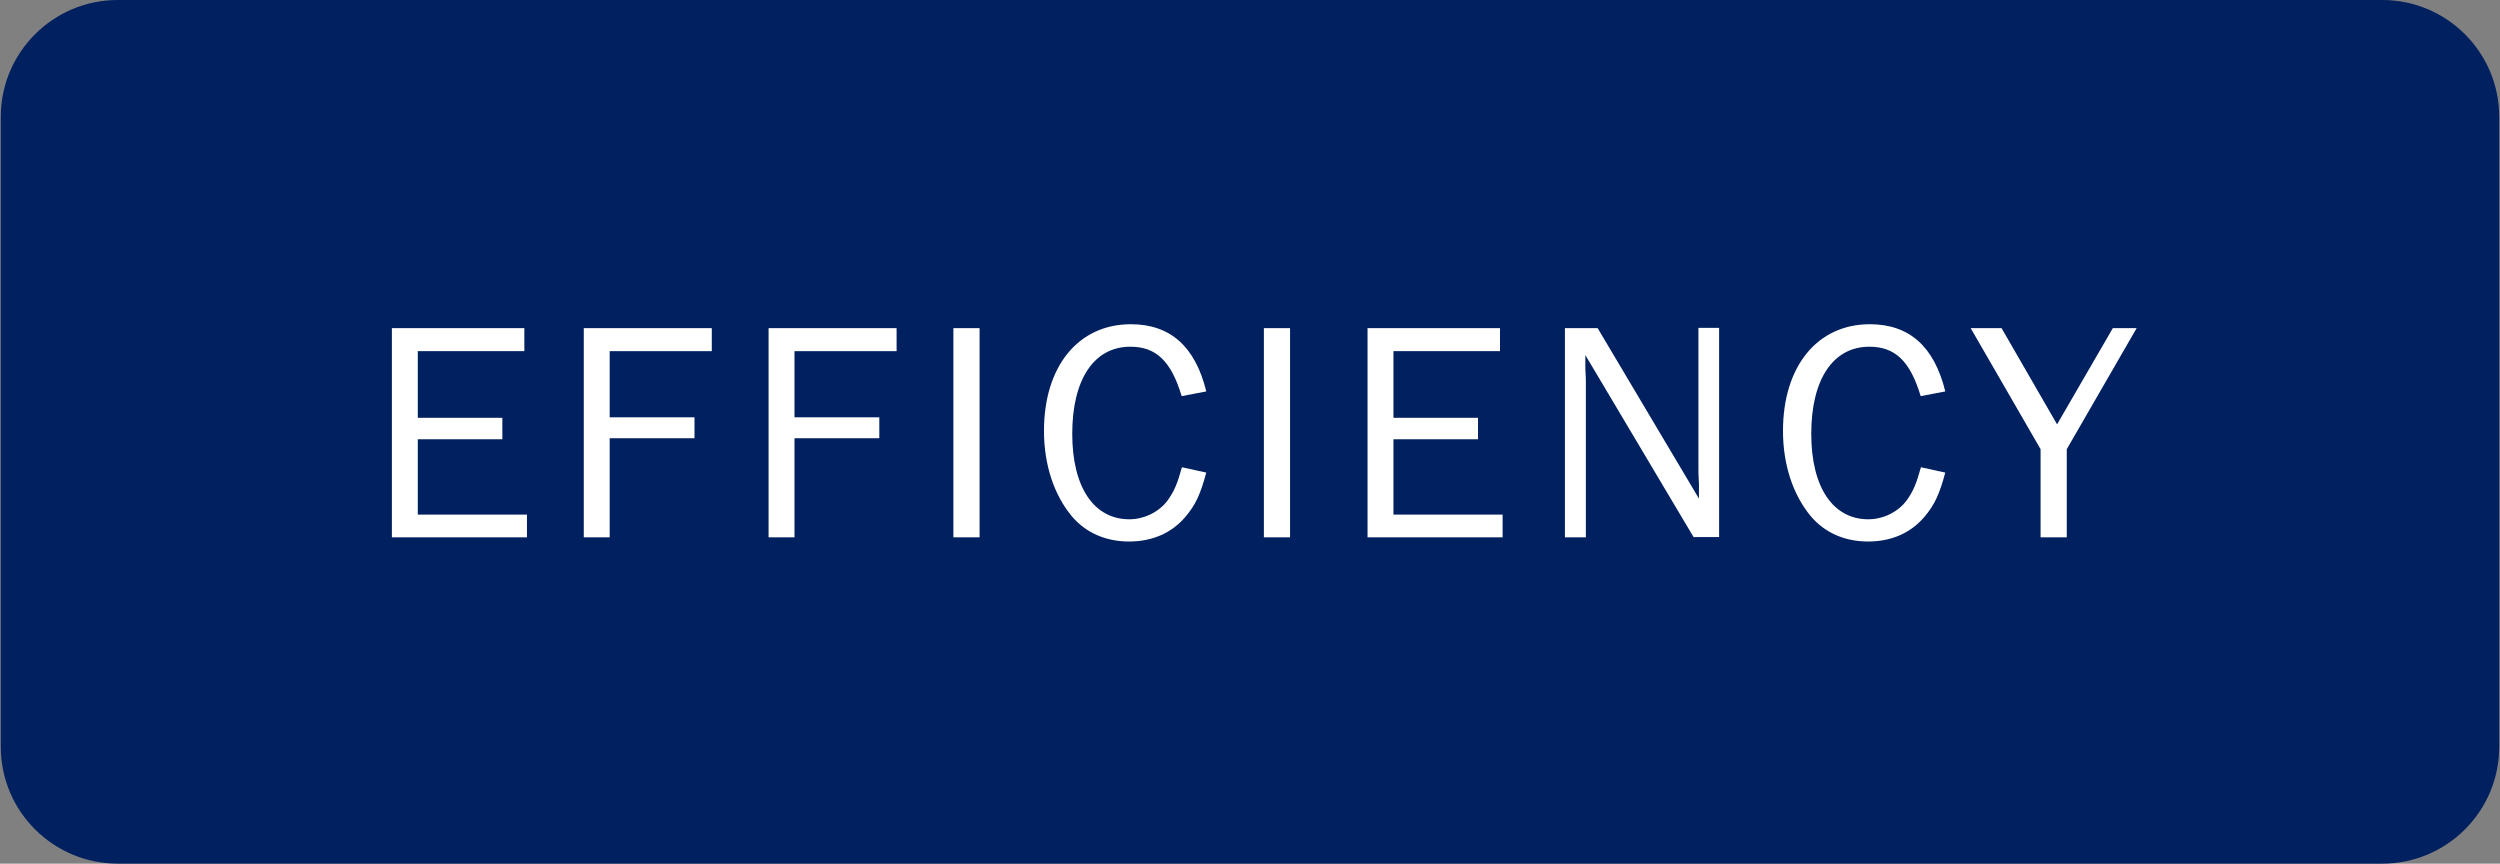<svg width="220" height="76" viewBox="0 0 220 76" fill="none" xmlns="http://www.w3.org/2000/svg">
<rect x="0" y="0" width="220" height="76" fill="#808080" stroke="none"/>
<g clip-path="url(#clip0_20_518)">
<path d="M209.634 0H10.366C4.679 0 0.069 4.605 0.069 10.285V65.715C0.069 71.395 4.679 76 10.366 76H209.634C215.321 76 219.931 71.395 219.931 65.715V10.285C219.931 4.605 215.321 0 209.634 0Z" fill="#002060"/>
<path d="M46.396 47.285H34.486V28.877H46.142V30.902H36.766V36.769H44.207V38.656H36.766V45.283H46.373V47.307L46.396 47.285Z" fill="white"/>
<path d="M51.372 47.285V28.877H62.637V30.902H53.652V36.723H61.116V38.564H53.652V47.285H51.349H51.372Z" fill="white"/>
<path d="M67.635 47.285V28.877H78.9V30.902H69.916V36.723H77.38V38.564H69.916V47.285H67.612H67.635Z" fill="white"/>
<path d="M83.899 47.285V28.877H86.203V47.285H83.899Z" fill="white"/>
<path d="M106.153 41.578C105.646 43.488 105.208 44.431 104.31 45.49C103.112 46.893 101.43 47.653 99.357 47.653C97.284 47.653 95.533 46.87 94.312 45.421C92.746 43.534 91.87 40.888 91.87 37.92C91.87 32.236 94.888 28.532 99.518 28.532C102.974 28.532 105.185 30.488 106.153 34.445L103.987 34.859C103.066 31.799 101.753 30.511 99.472 30.511C96.27 30.511 94.358 33.387 94.358 38.173C94.358 42.959 96.316 45.697 99.38 45.697C100.716 45.697 102.029 45.029 102.766 44.017C103.319 43.235 103.596 42.614 104.01 41.118L106.107 41.578H106.153Z" fill="white"/>
<path d="M111.221 47.285V28.877H113.525V47.285H111.221Z" fill="white"/>
<path d="M132.253 47.285H120.343V28.877H132V30.902H122.624V36.769H130.065V38.656H122.624V45.283H132.23V47.307L132.253 47.285Z" fill="white"/>
<path d="M149.047 47.285L139.51 31.247V32.467C139.556 33.065 139.556 33.479 139.556 33.617V47.285H137.713V28.877H140.593L149.508 43.879V42.614C149.462 41.923 149.462 41.463 149.462 41.256V28.854H151.282V47.261H149.047V47.285Z" fill="white"/>
<path d="M171.185 41.578C170.679 43.488 170.241 44.431 169.343 45.49C168.145 46.893 166.463 47.653 164.39 47.653C162.316 47.653 160.566 46.87 159.345 45.421C157.778 43.534 156.903 40.888 156.903 37.92C156.903 32.236 159.921 28.532 164.551 28.532C168.006 28.532 170.218 30.488 171.185 34.445L169.02 34.859C168.099 31.799 166.785 30.511 164.505 30.511C161.303 30.511 159.391 33.387 159.391 38.173C159.391 42.959 161.349 45.697 164.413 45.697C165.749 45.697 167.062 45.029 167.799 44.017C168.352 43.235 168.628 42.614 169.043 41.118L171.139 41.578H171.185Z" fill="white"/>
<path d="M181.875 39.53V47.285H179.571V39.53L173.42 28.877H176.138L181.022 37.344L185.929 28.877H188.025L181.875 39.53Z" fill="white"/>
</g>
<defs>
<clipPath id="clip0_20_518">
<rect width="220" height="76" fill="white"/>
</clipPath>
</defs>
</svg>
